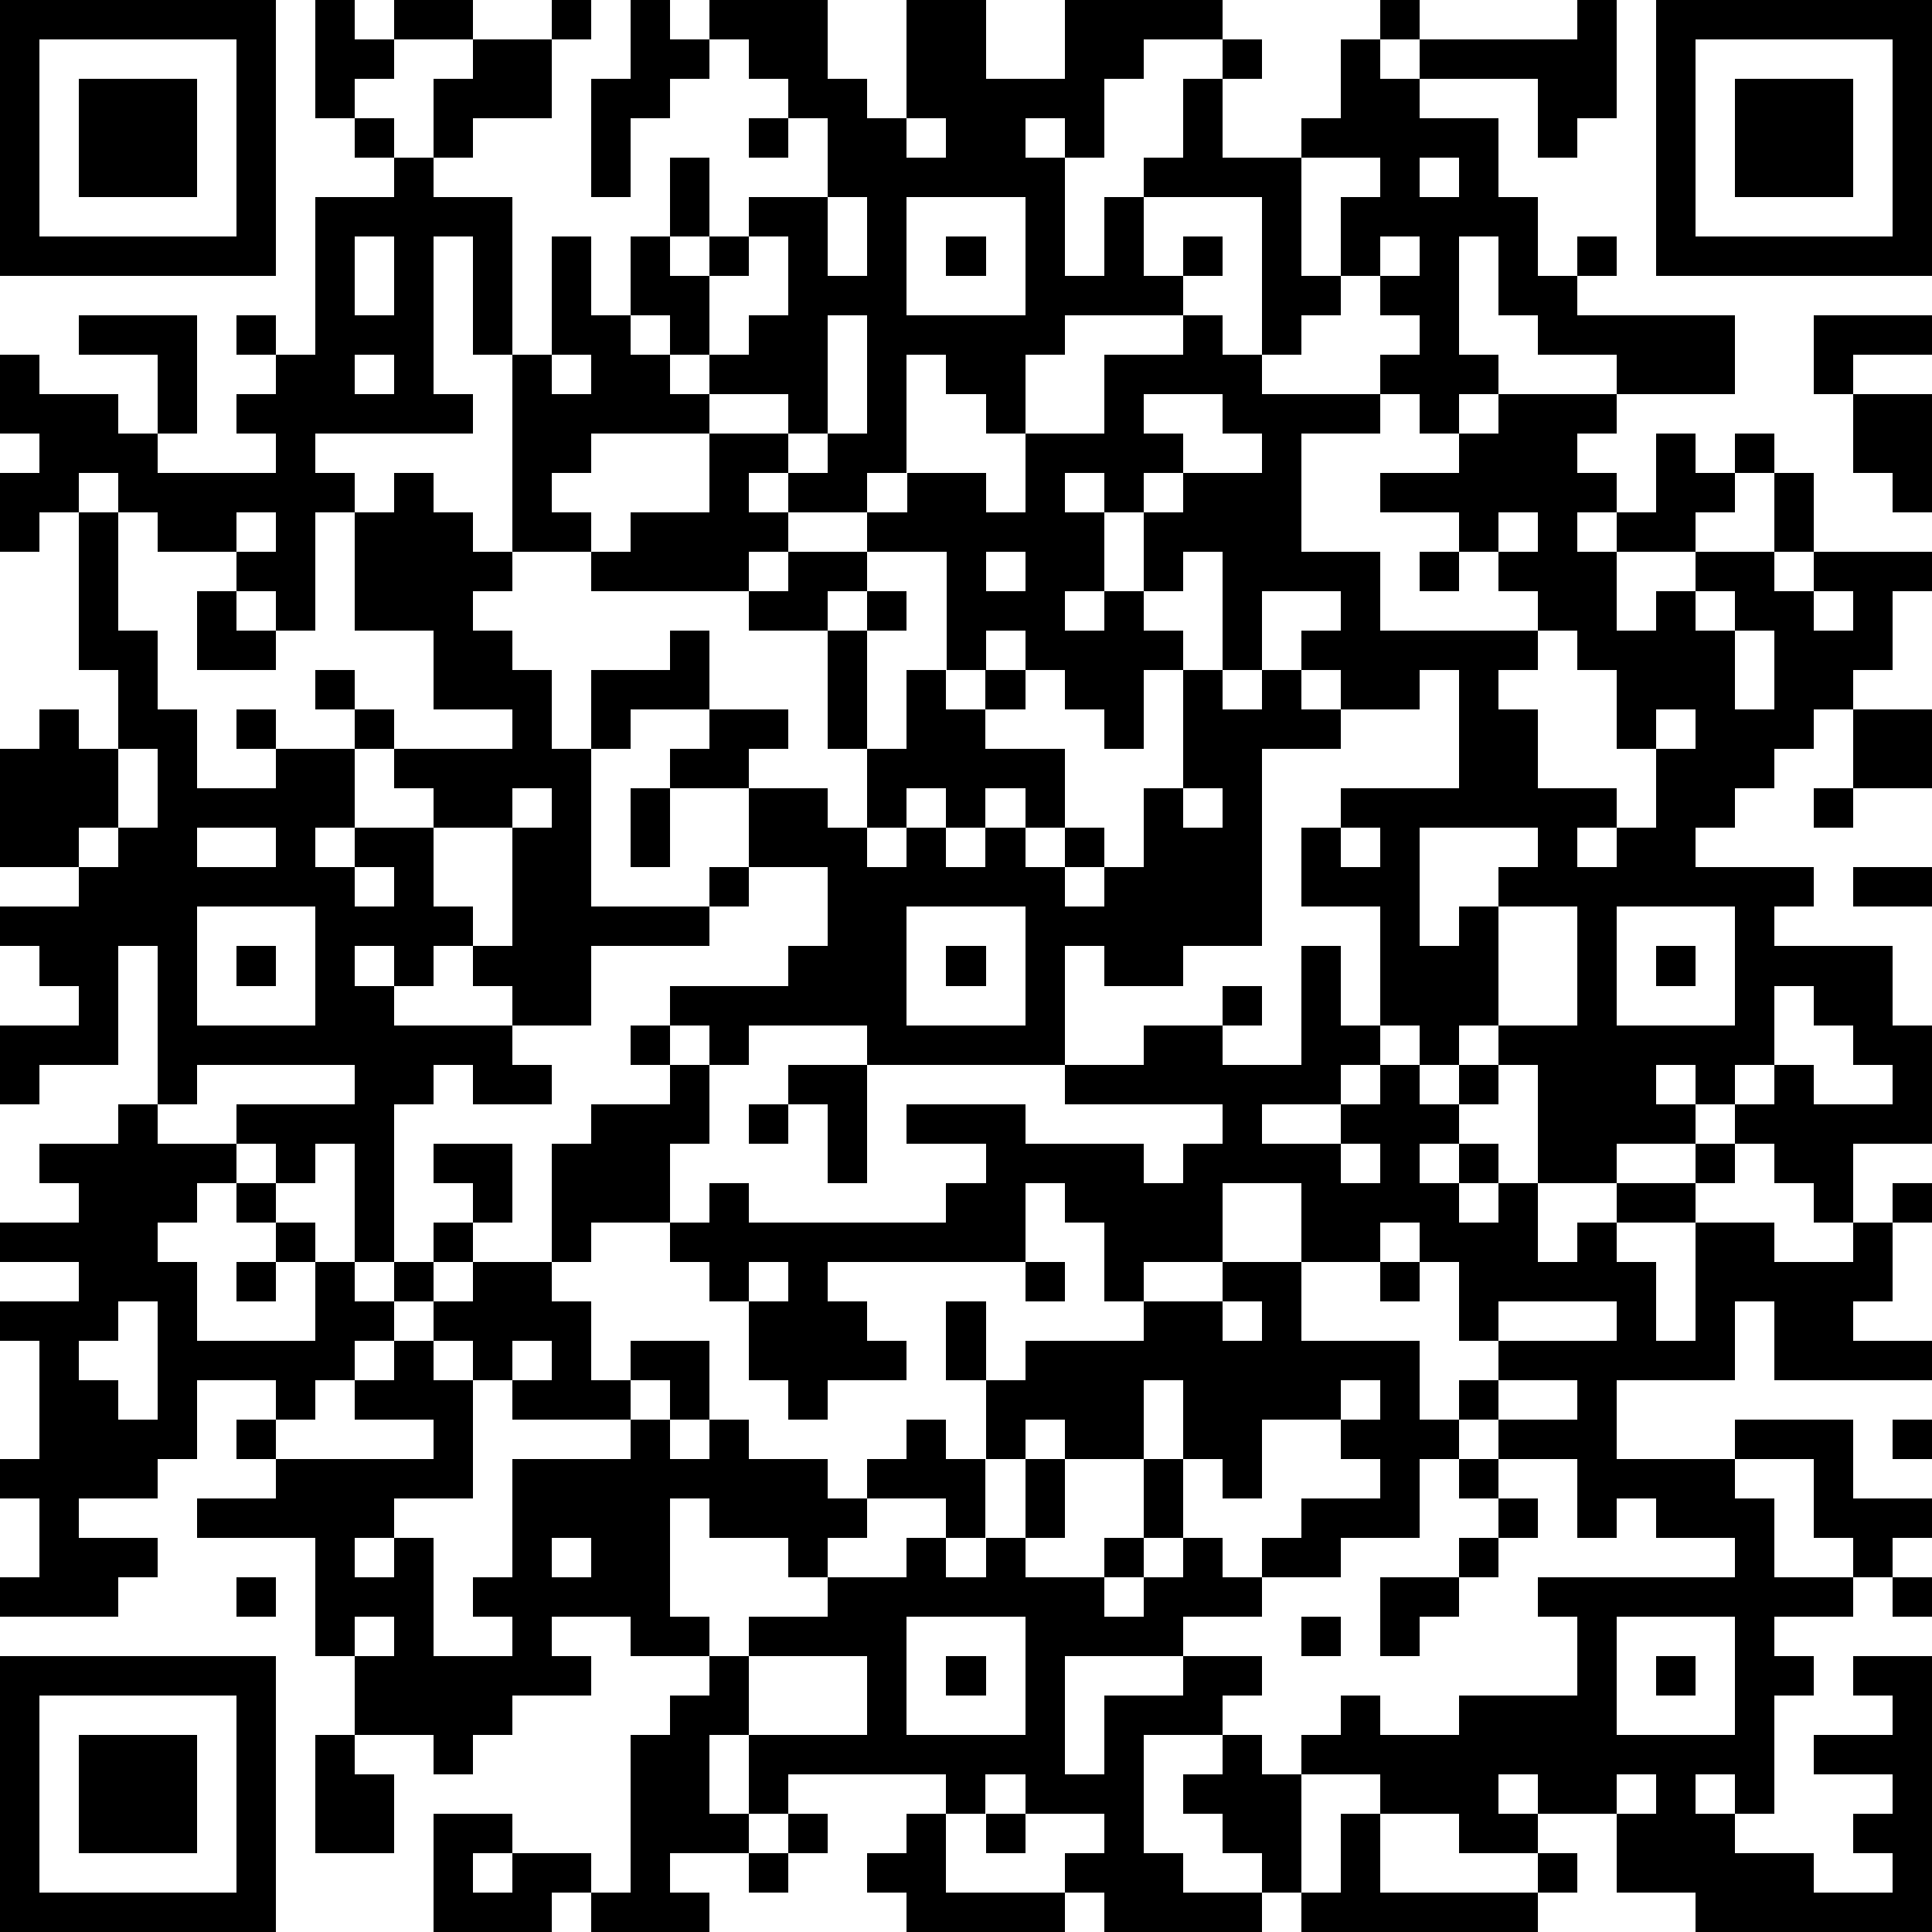 <?xml version="1.0" standalone="yes"?><svg version="1.1" xmlns="http://www.w3.org/2000/svg" xmlns:xlink="http://www.w3.org/1999/xlink" xmlns:ev="http://www.w3.org/2001/xml-events" width="196" height="196" shape-rendering="crispEdges"><path d="M0 0h7v7h-7zM8 0h1v1h1v-1h2v1h-2v1h-1v1h-1zM14 0h1v1h-1zM16 0h1v1h1v-1h3v2h1v1h1v-3h2v2h2v-2h4v1h-2v1h-1v2h-1v-1h-1v1h1v3h1v-2h1v-1h1v-2h1v-1h1v1h-1v2h2v-1h1v-2h1v-1h1v1h-1v1h1v-1h4v-1h1v3h-1v1h-1v-2h-3v1h2v2h1v2h1v-1h1v1h-1v1h4v2h-3v-1h-2v-1h-1v-2h-1v3h1v1h-1v1h-1v-1h-1v-1h1v-1h-1v-1h-1v-2h1v-1h-2v3h1v1h-1v1h-1v-4h-3v2h1v-1h1v1h-1v1h-3v1h-1v2h-1v-1h-1v-1h-1v3h-1v1h-2v-1h-1v1h1v1h-1v1h-4v-1h-2v-5h-1v-3h-1v4h1v1h-4v1h1v1h-1v3h-1v-1h-1v-1h-2v-1h-1v-1h-1v1h-1v1h-1v-2h1v-1h-1v-2h1v1h2v1h1v-2h-2v-1h3v3h-1v1h3v-1h-1v-1h1v-1h-1v-1h1v1h1v-4h2v-1h-1v-1h1v1h1v-2h1v-1h2v2h-2v1h-1v1h2v4h1v-3h1v2h1v-2h1v-2h1v2h-1v1h1v-1h1v-1h2v-2h-1v-1h-1v-1h-1v1h-1v1h-1v2h-1v-3h1zM42 0h7v7h-7zM1 1v5h5v-5zM43 1v5h5v-5zM2 2h3v3h-3zM44 2h3v3h-3zM19 3h1v1h-1zM23 3v1h1v-1zM36 4v1h1v-1zM21 5v2h1v-2zM23 5v3h3v-3zM9 6v2h1v-2zM19 6v1h-1v2h-1v-1h-1v1h1v1h1v-1h1v-1h1v-2zM24 6h1v1h-1zM35 6v1h1v-1zM21 8v3h-1v-1h-2v1h-3v1h-1v1h1v1h1v-1h2v-2h2v1h1v-1h1v-3zM30 8h1v1h1v1h3v1h-2v3h2v2h4v-1h-1v-1h-1v-1h-2v-1h2v-1h1v-1h3v1h-1v1h1v1h-1v1h1v-1h1v-2h1v1h1v-1h1v1h-1v1h-1v1h-2v2h1v-1h1v-1h2v-2h1v2h-1v1h1v-1h3v1h-1v2h-1v1h-1v1h-1v1h-1v1h-1v1h3v1h-1v1h3v2h1v3h-2v2h-1v-1h-1v-1h-1v-1h-1v-1h-1v1h1v1h-2v1h-2v-3h-1v-1h-1v1h-1v-1h-1v-3h-2v-2h1v-1h3v-3h-1v1h-2v-1h-1v-1h1v-1h-2v2h-1v-3h-1v1h-1v-2h-1v-1h-1v1h1v2h-1v1h1v-1h1v1h1v1h-1v2h-1v-1h-1v-1h-1v-1h-1v1h-1v-3h-2v-1h1v-1h2v1h1v-2h2v-2h2zM46 8h3v1h-2v1h-1zM9 9v1h1v-1zM14 9v1h1v-1zM29 10v1h1v1h-1v1h1v-1h2v-1h-1v-1zM47 10h2v3h-1v-1h-1zM10 12h1v1h1v1h1v1h-1v1h1v1h1v2h1v-2h2v-1h1v2h-2v1h-1v4h3v-1h1v-2h-2v-1h1v-1h2v1h-1v1h2v1h1v-2h-1v-3h-2v-1h1v-1h2v1h-1v1h1v-1h1v1h-1v3h1v-2h1v1h1v-1h1v1h-1v1h2v2h-1v-1h-1v1h-1v-1h-1v1h-1v1h1v-1h1v1h1v-1h1v1h1v-1h1v1h-1v1h1v-1h1v-2h1v-3h1v1h1v-1h1v1h1v1h-2v5h-2v1h-2v-1h-1v3h-5v-1h-3v1h-1v-1h-1v-1h3v-1h1v-2h-2v1h-1v1h-3v2h-2v-1h-1v-1h-1v1h-1v-1h-1v1h1v1h3v1h1v1h-2v-1h-1v1h-1v4h-1v-3h-1v1h-1v-1h-1v-1h3v-1h-4v1h-1v-4h-1v3h-2v1h-1v-2h2v-1h-1v-1h-1v-1h2v-1h-2v-3h1v-1h1v1h1v-2h-1v-4h1v3h1v2h1v2h2v-1h-1v-1h1v1h2v-1h-1v-1h1v1h1v1h-1v2h-1v1h1v-1h2v-1h-1v-1h3v-1h-2v-2h-2v-3h1zM6 13v1h1v-1zM38 13v1h1v-1zM25 14v1h1v-1zM36 14h1v1h-1zM5 15h1v1h1v1h-2zM43 15v1h1v-1zM46 15v1h1v-1zM39 16v1h-1v1h1v2h2v1h-1v1h1v-1h1v-2h-1v-2h-1v-1zM44 16v2h1v-2zM42 18v1h1v-1zM47 18h2v2h-2zM3 19v2h-1v1h1v-1h1v-2zM13 20v1h-2v2h1v1h1v-3h1v-1zM16 20h1v2h-1zM30 20v1h1v-1zM46 20h1v1h-1zM5 21v1h2v-1zM34 21v1h1v-1zM36 21v3h1v-1h1v-1h1v-1zM9 22v1h1v-1zM47 22h2v1h-2zM5 23v3h3v-3zM23 23v3h3v-3zM38 23v3h2v-3zM41 23v3h3v-3zM6 24h1v1h-1zM24 24h1v1h-1zM33 24h1v2h1v1h-1v1h-2v1h2v-1h1v-1h1v1h1v-1h1v1h-1v1h-1v1h1v-1h1v1h-1v1h1v-1h1v2h1v-1h1v-1h2v-1h1v1h-1v1h-2v1h1v2h1v-3h2v1h2v-1h1v-1h1v1h-1v2h-1v1h2v1h-4v-2h-1v2h-3v2h3v-1h3v2h2v1h-1v1h-1v-1h-1v-2h-2v1h1v2h2v1h-2v1h1v1h-1v3h-1v-1h-1v1h1v1h2v1h2v-1h-1v-1h1v-1h-2v-1h2v-1h-1v-1h2v7h-6v-1h-2v-2h-2v-1h-1v1h1v1h-2v-1h-2v-1h-2v-1h1v-1h1v1h2v-1h3v-2h-1v-1h5v-1h-2v-1h-1v1h-1v-2h-2v-1h-1v-1h1v-1h-1v-2h-1v-1h-1v1h-2v-2h-2v2h-2v1h-1v-2h-1v-1h-1v2h-5v1h1v1h1v1h-2v1h-1v-1h-1v-2h-1v-1h-1v-1h-2v1h-1v-3h1v-1h2v-1h-1v-1h1v1h1v2h-1v2h1v-1h1v1h5v-1h1v-1h-2v-1h3v1h3v1h1v-1h1v-1h-4v-1h2v-1h2v-1h1v1h-1v1h2zM42 24h1v1h-1zM45 25v2h-1v1h1v-1h1v1h2v-1h-1v-1h-1v-1zM20 27h2v3h-1v-2h-1zM3 28h1v1h2v1h-1v1h-1v1h1v2h3v-2h-1v-1h-1v-1h1v1h1v1h1v1h1v-1h1v-1h1v-1h-1v-1h2v2h-1v1h-1v1h-1v1h-1v1h-1v1h-1v-1h-2v2h-1v1h-2v1h2v1h-1v1h-3v-1h1v-2h-1v-1h1v-3h-1v-1h2v-1h-2v-1h2v-1h-1v-1h2zM19 28h1v1h-1zM34 29v1h1v-1zM6 32h1v1h-1zM12 32h2v1h1v2h1v-1h2v2h-1v-1h-1v1h-3v-1h-1v-1h-1v-1h1zM19 32v1h1v-1zM26 32h1v1h-1zM31 32h2v2h3v2h1v1h-1v2h-2v1h-2v-1h1v-1h2v-1h-1v-1h-2v2h-1v-1h-1v-2h-1v2h-2v-1h-1v1h-1v-2h-1v-2h1v2h1v-1h3v-1h2zM35 32h1v1h-1zM3 33v1h-1v1h1v1h1v-3zM31 33v1h1v-1zM38 33v1h3v-1zM10 34h1v1h1v3h-2v1h-1v1h1v-1h1v3h2v-1h-1v-1h1v-3h3v-1h1v1h1v-1h1v1h2v1h1v-1h1v-1h1v1h1v2h-1v-1h-2v1h-1v1h-1v-1h-2v-1h-1v3h1v1h-2v-1h-2v1h1v1h-2v1h-1v1h-1v-1h-2v-2h-1v-3h-3v-1h2v-1h-1v-1h1v1h4v-1h-2v-1h1zM13 34v1h1v-1zM34 35v1h1v-1zM38 35v1h2v-1zM48 36h1v1h-1zM26 37h1v2h-1zM29 37h1v2h-1zM37 37h1v1h-1zM38 38h1v1h-1zM14 39v1h1v-1zM23 39h1v1h1v-1h1v1h2v-1h1v1h-1v1h1v-1h1v-1h1v1h1v1h-2v1h-3v3h1v-2h2v-1h2v1h-1v1h-2v3h1v1h2v-1h-1v-1h-1v-1h1v-1h1v1h1v3h-1v1h-4v-1h-1v-1h1v-1h-2v-1h-1v1h-1v-1h-4v1h-1v-2h-1v2h1v1h-2v1h1v1h-3v-1h-1v1h-3v-3h2v1h-1v1h1v-1h2v1h1v-4h1v-1h1v-1h1v-1h2v-1h2zM37 39h1v1h-1zM6 40h1v1h-1zM35 40h2v1h-1v1h-1zM48 40h1v1h-1zM9 41v1h1v-1zM23 41v3h3v-3zM33 41h1v1h-1zM41 41v3h3v-3zM0 42h7v7h-7zM19 42v2h3v-2zM24 42h1v1h-1zM42 42h1v1h-1zM1 43v5h5v-5zM2 44h3v3h-3zM8 44h1v1h1v2h-2zM41 45v1h1v-1zM20 46h1v1h-1zM23 46h1v2h3v1h-4v-1h-1v-1h1zM25 46h1v1h-1zM34 46h1v2h4v-1h1v1h-1v1h-6v-1h1zM19 47h1v1h-1z" style="fill:#000" transform="translate(0,0) scale(4)"/></svg>